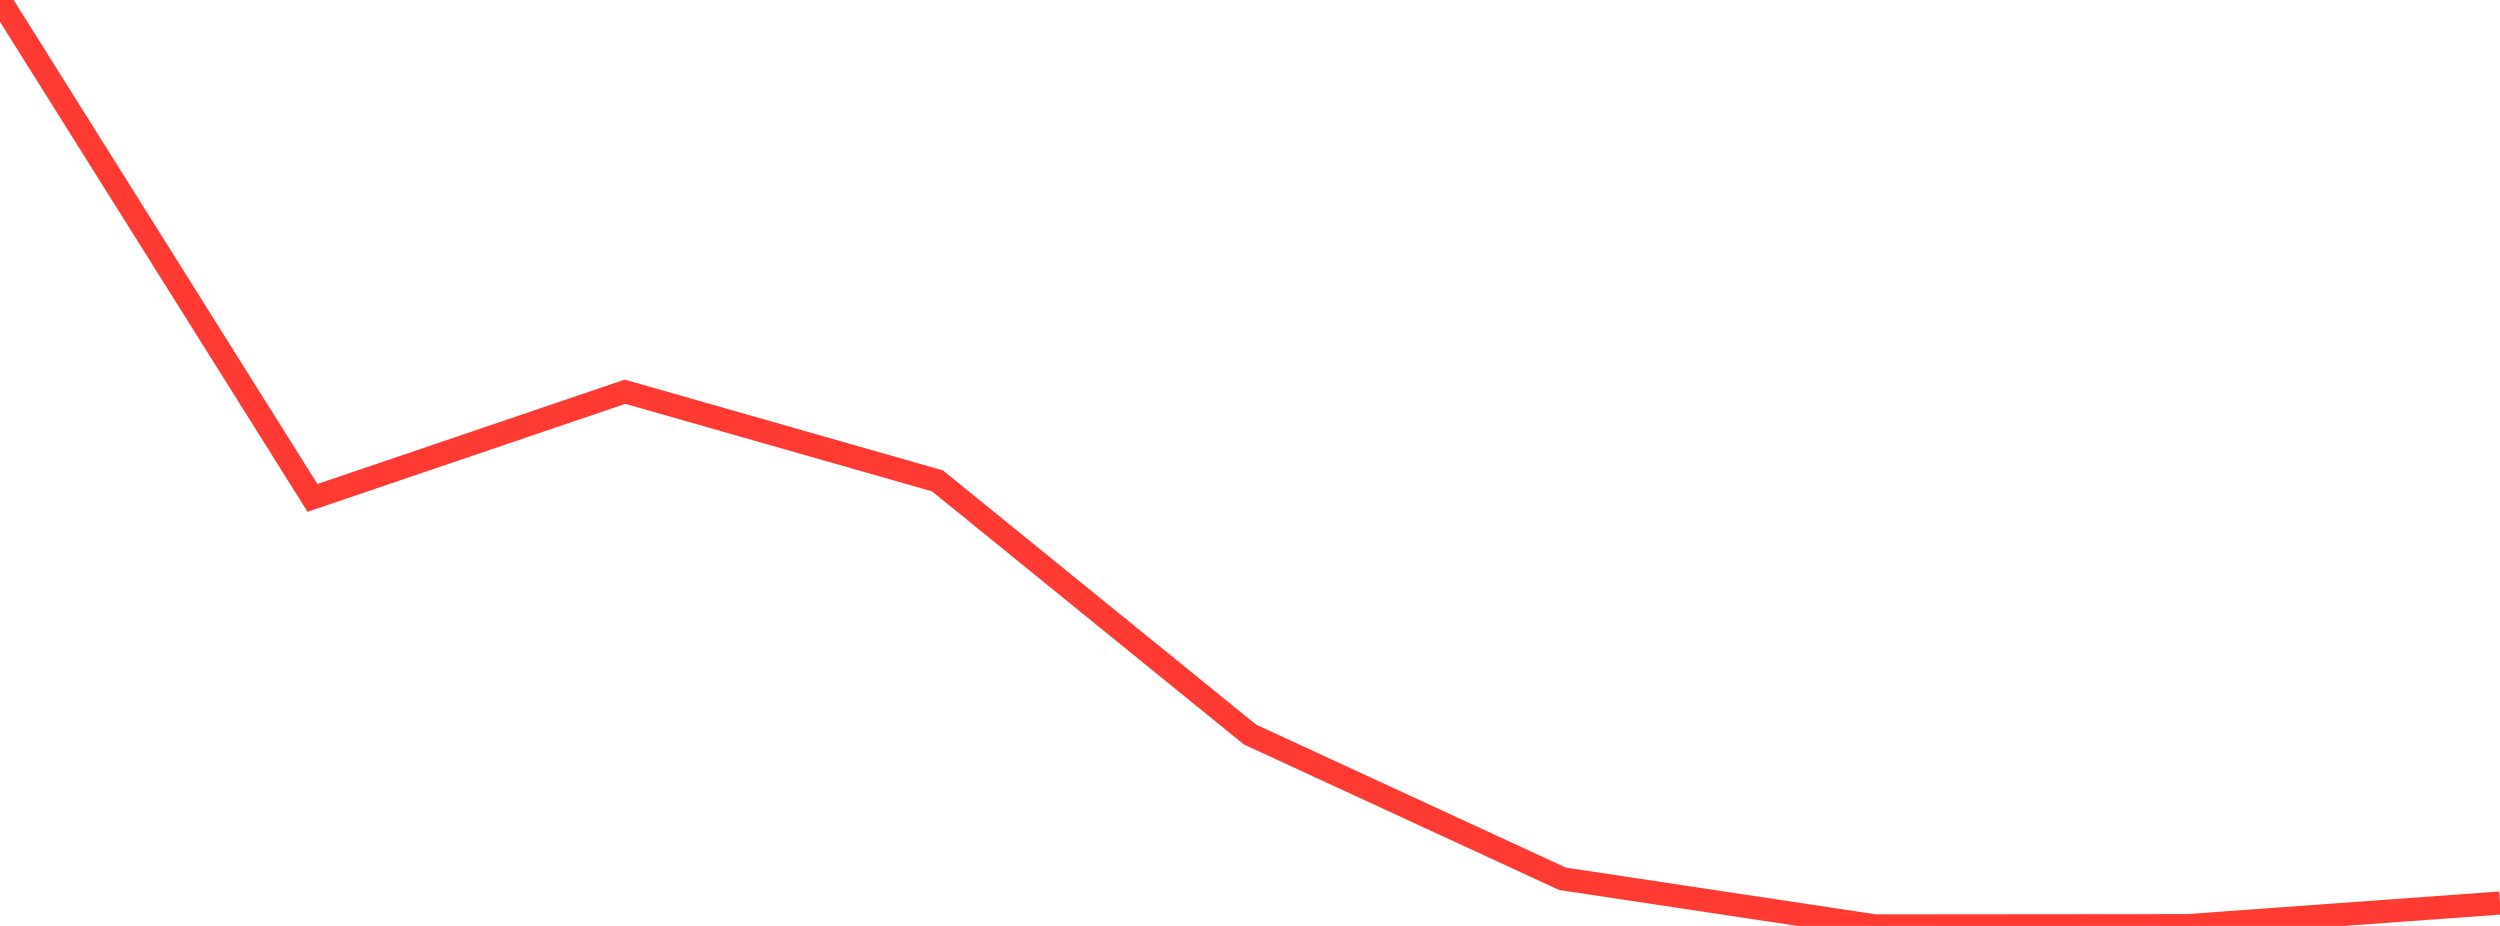 <?xml version="1.0" standalone="no"?>
<!DOCTYPE svg PUBLIC "-//W3C//DTD SVG 1.1//EN" "http://www.w3.org/Graphics/SVG/1.1/DTD/svg11.dtd">

<svg width="135" height="50" viewBox="0 0 135 50" preserveAspectRatio="none" 
  xmlns="http://www.w3.org/2000/svg"
  xmlns:xlink="http://www.w3.org/1999/xlink">


<polyline points="0.0, 0.0 16.875, 26.886 33.75, 21.153 50.625, 25.968 67.5, 39.665 84.375, 47.455 101.25, 50.0 118.125, 49.985 135.0, 48.764" fill="none" stroke="#ff3a33" stroke-width="1.25"/>

</svg>